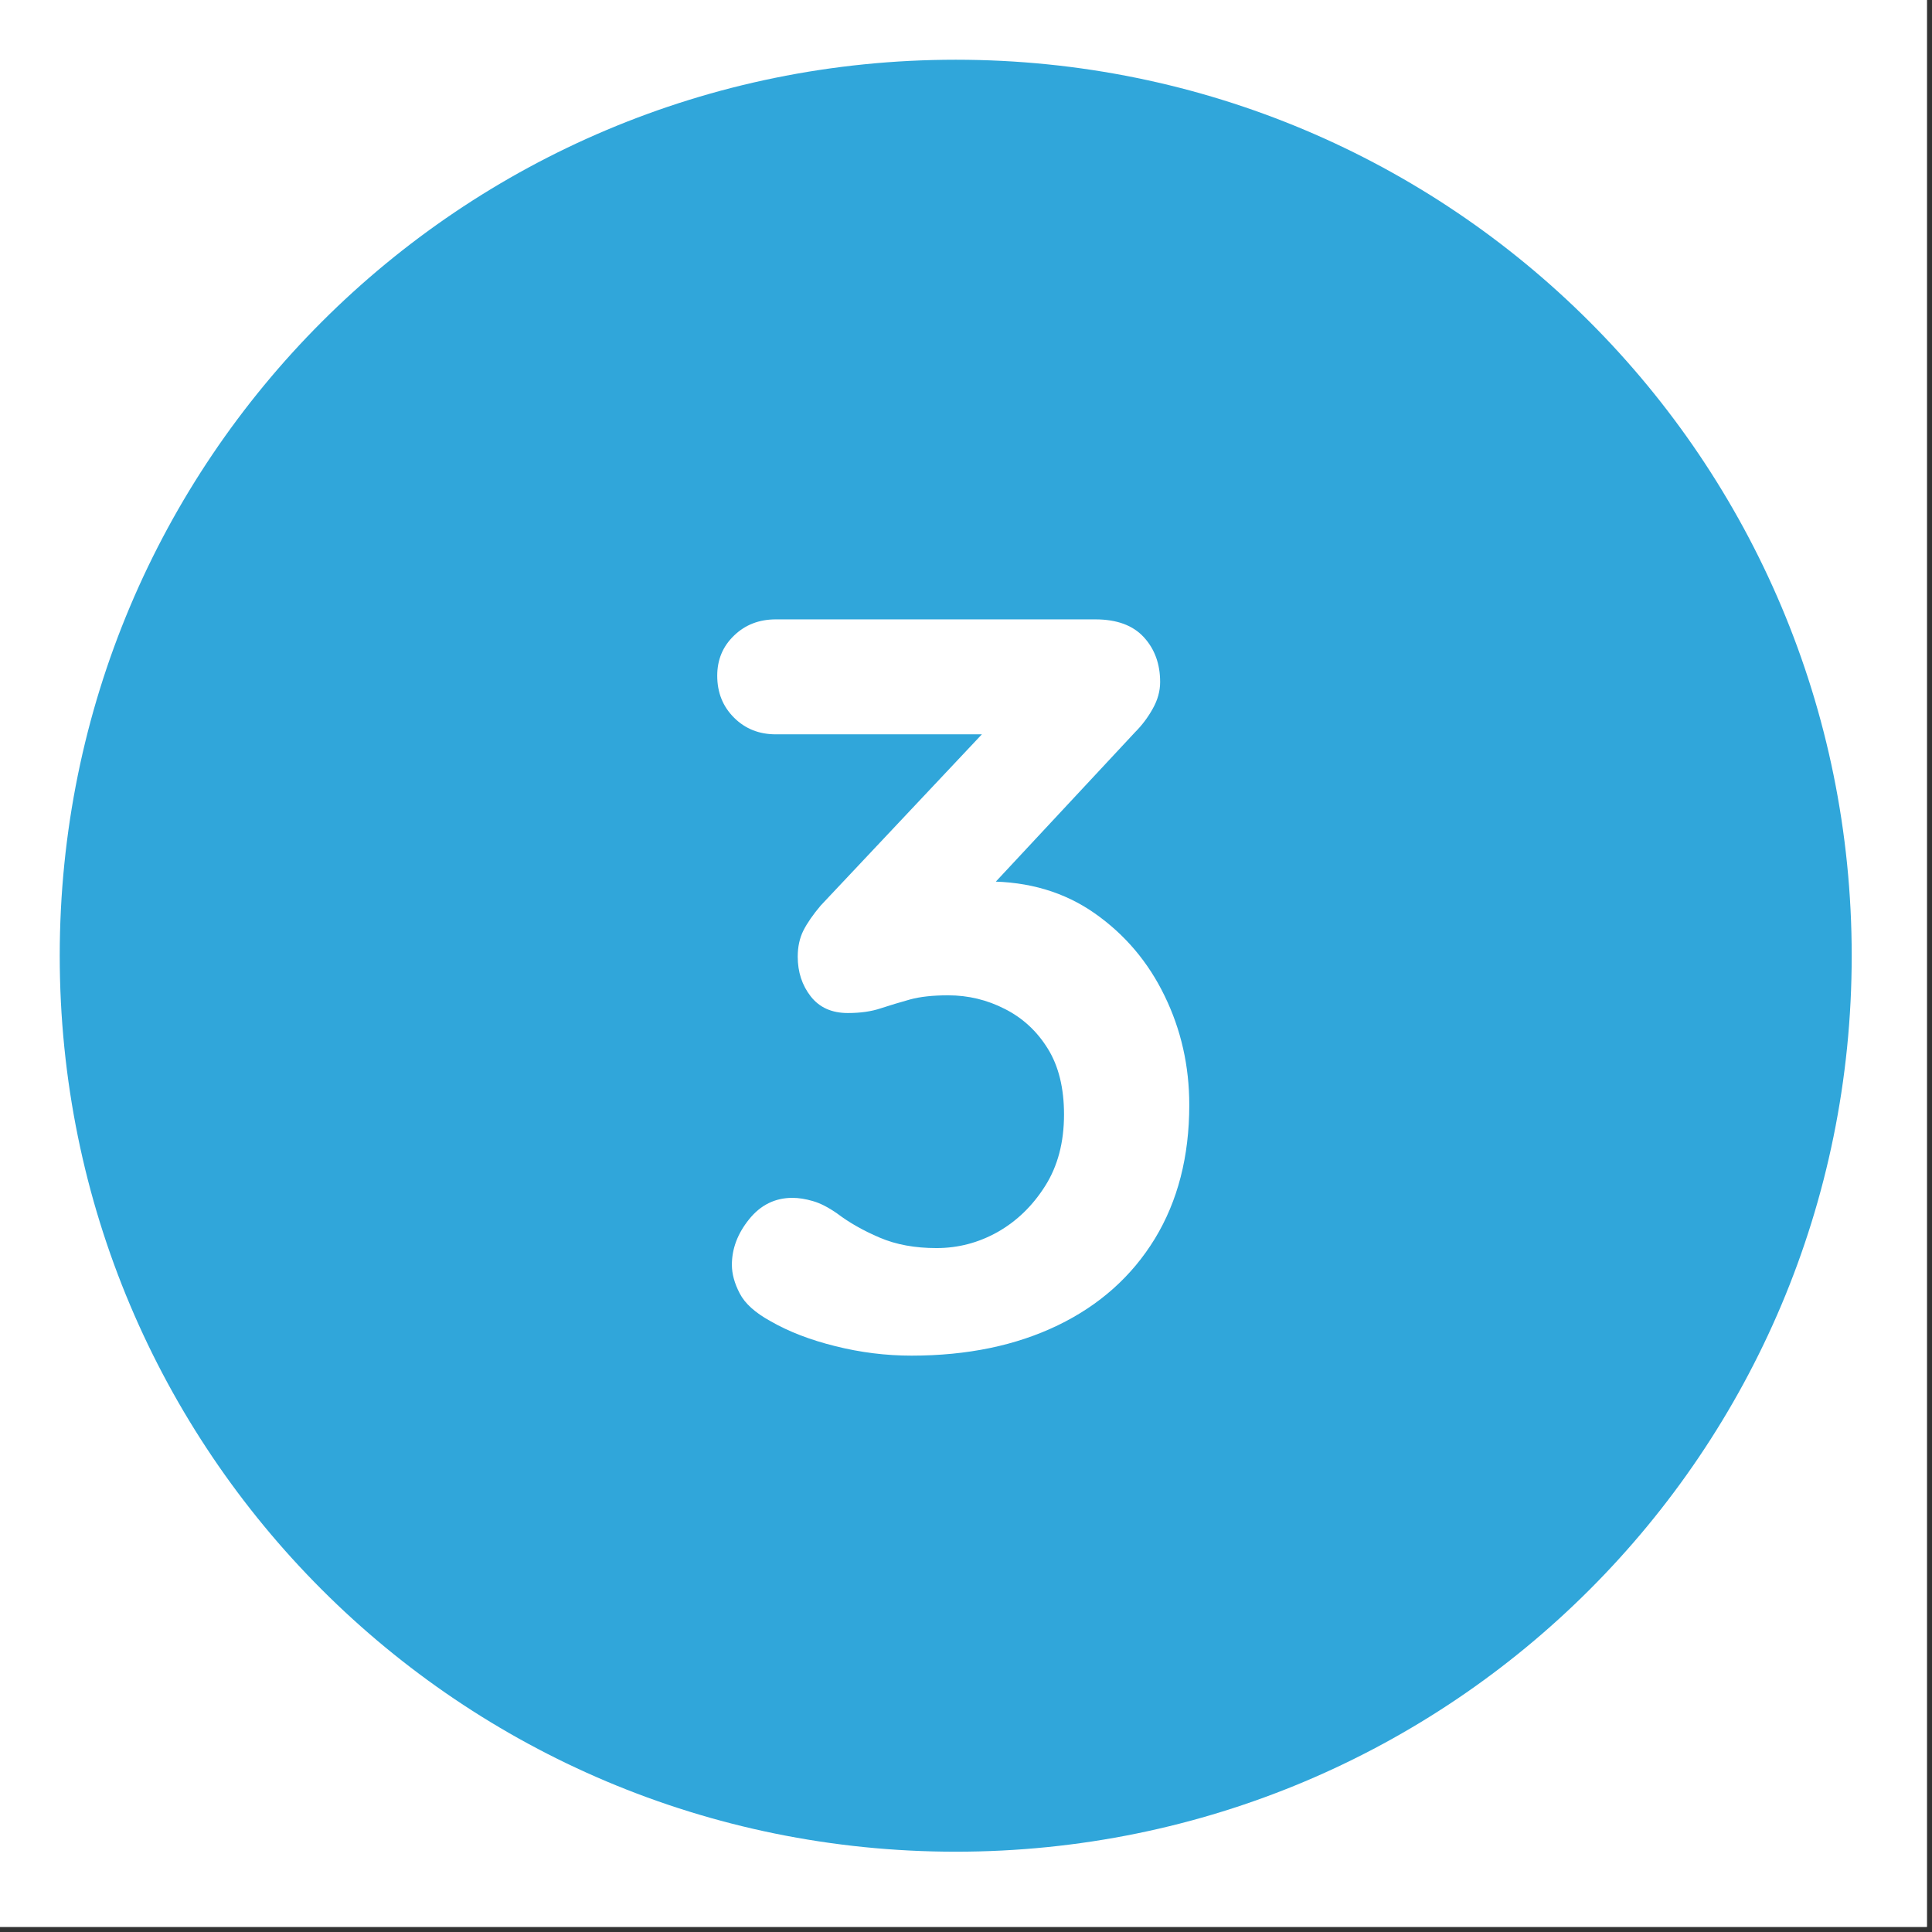 <svg xmlns="http://www.w3.org/2000/svg" xmlns:xlink="http://www.w3.org/1999/xlink" width="250" zoomAndPan="magnify" viewBox="0 0 187.5 187.5" height="250" preserveAspectRatio="xMidYMid meet" version="1.0"><rect x="0" y="0" width="187.5" height="187.5" fill="#333333" stroke="none"/><defs><g/><clipPath id="2657f29787"><path d="M 37.336 40.812 L 143.977 40.812 L 143.977 142.715 L 37.336 142.715 Z M 37.336 40.812 " clip-rule="nonzero"/></clipPath></defs><path fill="#ffffff" d="M 0 0 L 187 0 L 187 187 L 0 187 Z M 0 0 " fill-opacity="1" fill-rule="nonzero"/><path fill="#ffffff" d="M 0 0 L 187 0 L 187 187 L 0 187 Z M 0 0 " fill-opacity="1" fill-rule="nonzero"/><path fill="#30a6da" d="M 92.754 5.797 C 44.637 5.797 5.797 44.637 5.797 92.754 C 5.797 140.867 44.637 179.707 92.754 179.707 C 140.867 179.707 179.707 140.867 179.707 92.754 C 179.707 44.637 140.867 5.797 92.754 5.797 M 115.652 126.957 C 110.145 135.07 102.316 139.129 92.172 139.129 C 84.348 139.129 77.68 136.809 72.754 132.172 C 67.824 127.535 64.637 121.449 63.766 113.621 L 80.289 111.883 C 80.867 115.941 82.027 119.129 84.348 121.449 C 86.664 123.766 89.273 124.926 92.461 124.926 C 95.941 124.926 98.84 123.477 101.16 120.289 C 103.477 117.391 104.637 112.754 104.637 106.664 C 104.637 100.867 103.477 96.812 101.16 93.91 C 98.84 91.012 95.652 89.562 91.883 89.562 C 87.246 89.562 82.898 91.883 79.129 96.23 L 65.797 94.203 L 74.203 46.375 L 117.969 46.375 L 117.969 62.898 L 86.664 62.898 L 84.059 78.551 C 87.824 76.52 91.594 75.652 95.363 75.652 C 102.609 75.652 108.984 78.551 113.91 84.348 C 119.129 90.145 121.449 97.391 121.449 106.664 C 121.738 114.203 119.707 120.867 115.652 126.957 " fill-opacity="1" fill-rule="nonzero"/><g clip-path="url(#2657f29787)"><path fill="#30a6da" d="M 37.336 40.812 L 143.977 40.812 L 143.977 142.715 L 37.336 142.715 Z M 37.336 40.812 " fill-opacity="1" fill-rule="nonzero"/></g><g fill="#ffffff" fill-opacity="1"><g transform="translate(65.56, 130.548)"><g><path d="M 11.344 -14.297 C 11.957 -14.297 12.617 -14.191 13.328 -13.984 C 14.035 -13.785 14.828 -13.379 15.703 -12.766 C 16.859 -11.891 18.227 -11.113 19.812 -10.438 C 21.395 -9.758 23.234 -9.422 25.328 -9.422 C 27.43 -9.422 29.41 -9.941 31.266 -10.984 C 33.117 -12.035 34.656 -13.523 35.875 -15.453 C 37.094 -17.379 37.703 -19.691 37.703 -22.391 C 37.703 -24.961 37.176 -27.094 36.125 -28.781 C 35.082 -30.469 33.695 -31.75 31.969 -32.625 C 30.25 -33.508 28.41 -33.953 26.453 -33.953 C 24.961 -33.953 23.727 -33.816 22.75 -33.547 C 21.77 -33.273 20.82 -32.988 19.906 -32.688 C 19 -32.383 17.938 -32.234 16.719 -32.234 C 15.164 -32.234 13.969 -32.77 13.125 -33.844 C 12.281 -34.926 11.859 -36.211 11.859 -37.703 C 11.859 -38.648 12.039 -39.492 12.406 -40.234 C 12.781 -40.973 13.344 -41.785 14.094 -42.672 L 31.922 -61.609 L 34.656 -59.281 L 9.734 -59.281 C 8.109 -59.281 6.754 -59.82 5.672 -60.906 C 4.586 -61.988 4.047 -63.344 4.047 -64.969 C 4.047 -66.52 4.586 -67.816 5.672 -68.859 C 6.754 -69.91 8.109 -70.438 9.734 -70.438 L 40.734 -70.438 C 42.828 -70.438 44.398 -69.859 45.453 -68.703 C 46.504 -67.555 47.031 -66.109 47.031 -64.359 C 47.031 -63.473 46.789 -62.609 46.312 -61.766 C 45.844 -60.922 45.27 -60.16 44.594 -59.484 L 26.656 -40.234 L 23.922 -43.672 C 24.66 -44.016 25.688 -44.32 27 -44.594 C 28.32 -44.863 29.422 -45 30.297 -45 C 34.285 -45 37.75 -43.969 40.688 -41.906 C 43.625 -39.844 45.883 -37.172 47.469 -33.891 C 49.062 -30.617 49.859 -27.094 49.859 -23.312 C 49.859 -18.312 48.742 -13.984 46.516 -10.328 C 44.285 -6.68 41.145 -3.879 37.094 -1.922 C 33.039 0.035 28.312 1.016 22.906 1.016 C 20.406 1.016 17.938 0.707 15.5 0.094 C 13.07 -0.508 10.977 -1.316 9.219 -2.328 C 7.738 -3.141 6.742 -4.035 6.234 -5.016 C 5.723 -5.992 5.469 -6.922 5.469 -7.797 C 5.469 -9.359 6.023 -10.832 7.141 -12.219 C 8.254 -13.602 9.656 -14.297 11.344 -14.297 Z M 11.344 -14.297 "/></g></g></g></svg>